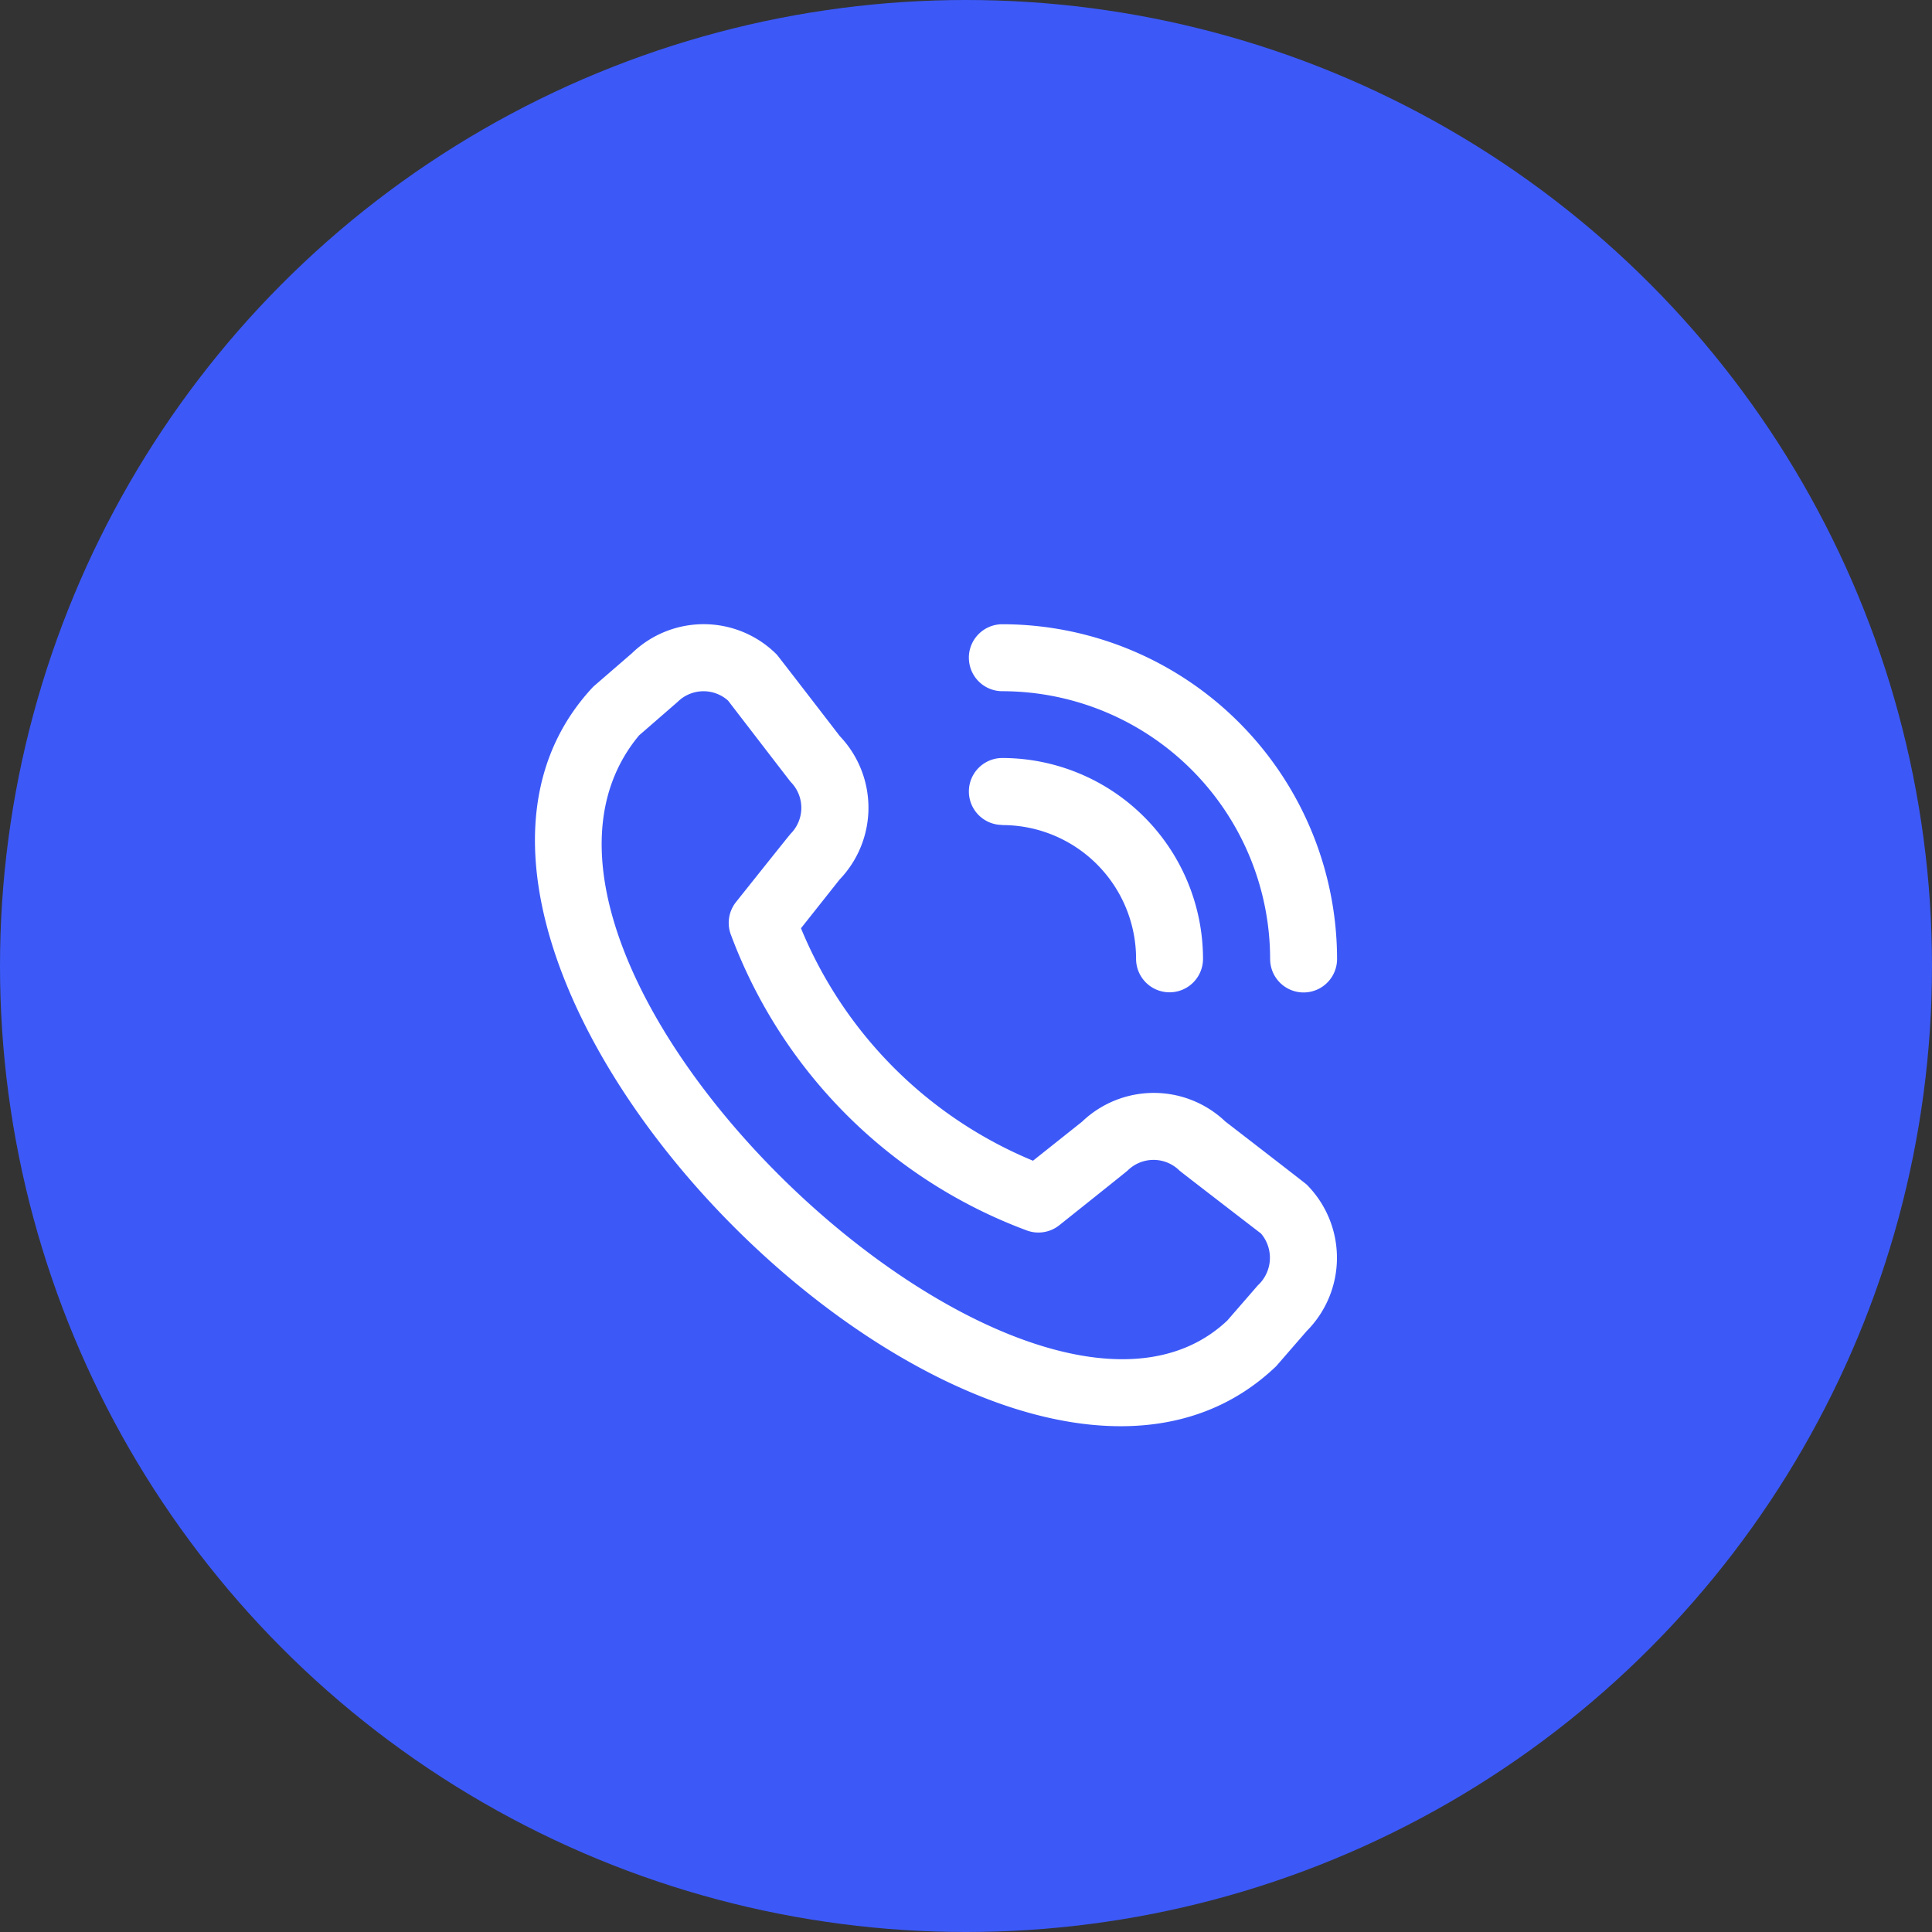<svg xmlns="http://www.w3.org/2000/svg" width="65" height="65" viewBox="0 0 65 65"><rect x="0" y="0" width="65" height="65" fill="#333333" stroke="none"/><g transform="translate(-329 -679)"><circle cx="32.5" cy="32.5" r="32.5" transform="translate(329 679)" fill="#3c59f8"></circle><path d="M14.635,1.126A1.126,1.126,0,0,1,15.762,0,11.274,11.274,0,0,1,27.023,11.262a1.126,1.126,0,1,1-2.252,0,9.02,9.02,0,0,0-9.009-9.009,1.126,1.126,0,0,1-1.126-1.126Zm1.126,5.631a4.5,4.5,0,0,1,4.5,4.5,1.126,1.126,0,1,0,2.252,0A6.764,6.764,0,0,0,15.762,4.5a1.126,1.126,0,0,0,0,2.252ZM26,18.851a3.491,3.491,0,0,1,0,4.93l-1.025,1.181C15.754,33.794-6.691,11.354,2,2.1L3.3.975a3.47,3.47,0,0,1,4.873.045c.035.035,2.122,2.746,2.122,2.746a3.491,3.491,0,0,1-.008,4.822l-1.3,1.64a14.394,14.394,0,0,0,7.806,7.821l1.65-1.312a3.491,3.491,0,0,1,4.821-.007S25.967,18.816,26,18.851Zm-1.55,1.637s-2.695-2.073-2.73-2.108a1.239,1.239,0,0,0-1.744,0c-.03.032-2.3,1.841-2.3,1.841a1.126,1.126,0,0,1-1.1.171A16.9,16.9,0,0,1,6.64,10.474,1.126,1.126,0,0,1,6.8,9.348s1.81-2.273,1.84-2.3a1.239,1.239,0,0,0,0-1.744C8.608,5.267,6.535,2.57,6.535,2.57a1.239,1.239,0,0,0-1.7.044L3.539,3.74c-6.354,7.64,13.1,26.011,19.792,19.685l1.026-1.182a1.262,1.262,0,0,0,.1-1.753Z" transform="translate(346.961 700.002)" fill="#fff"></path></g></svg>
